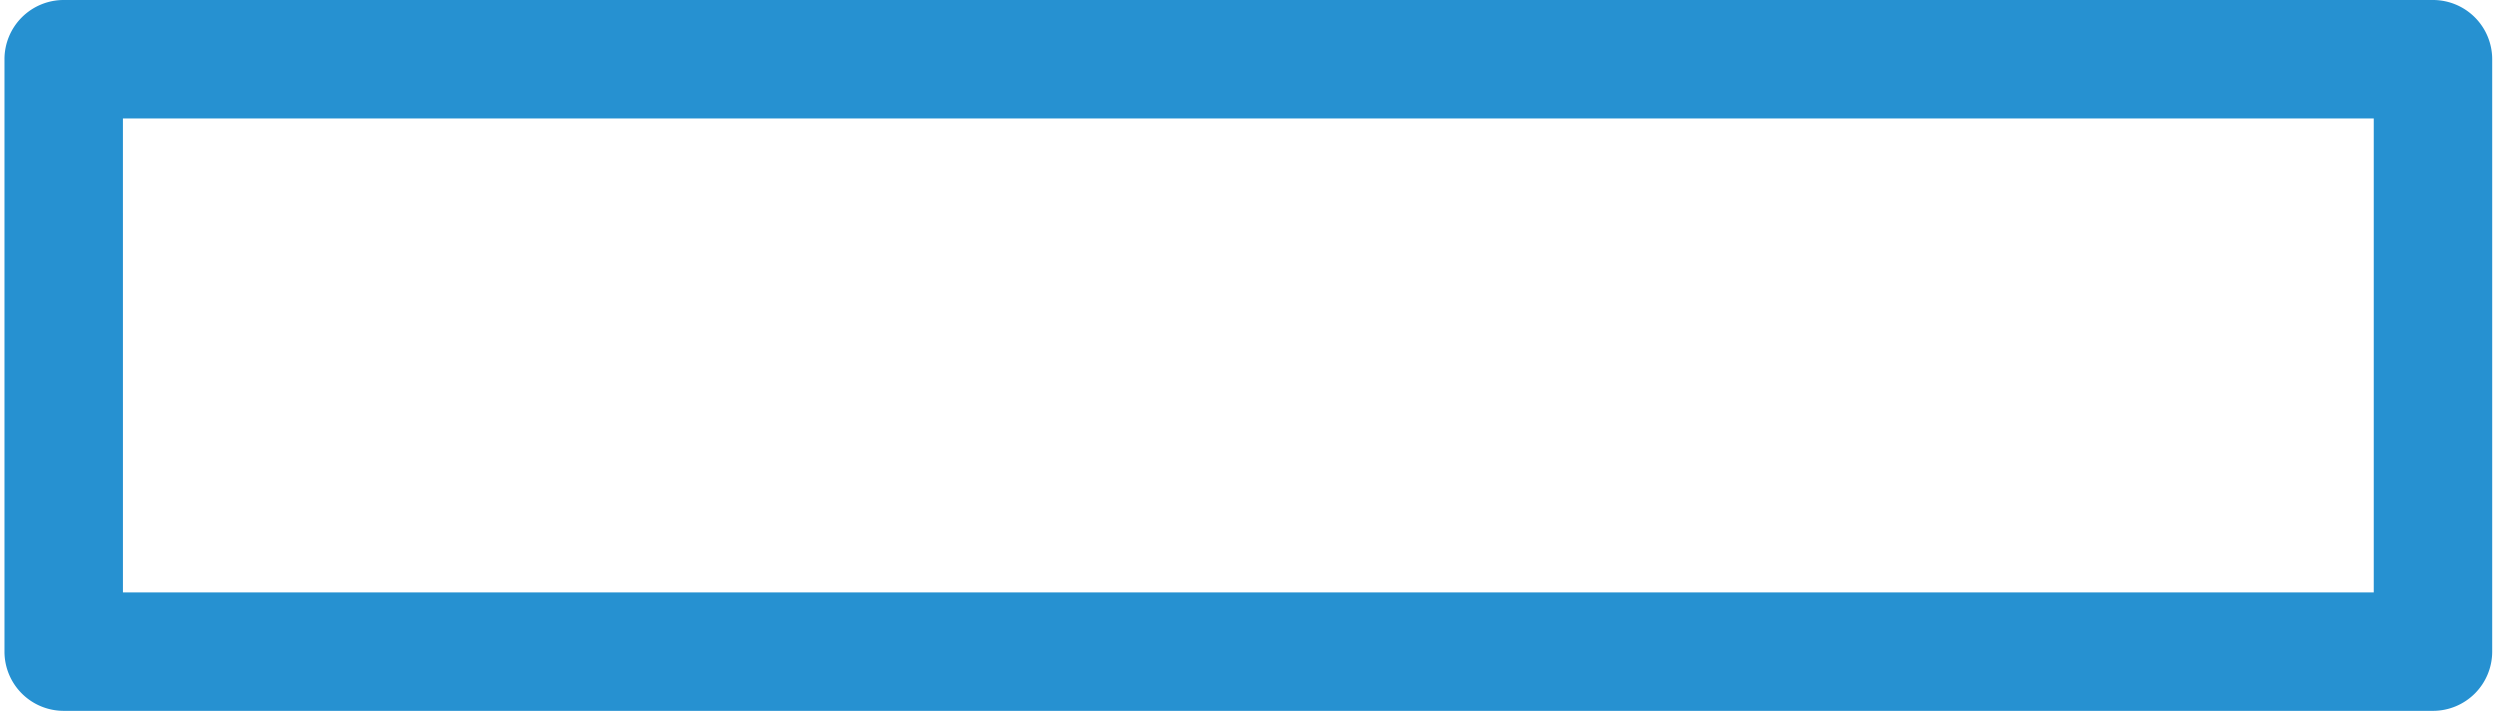 <svg xmlns="http://www.w3.org/2000/svg" width="279" height="80" fill="none"><g clip-path="url(#a)"><path fill="#2691D1" d="M271.52 79.33H7.109A6.608 6.608 0 0 1 .5 72.719V6.611A6.61 6.61 0 0 1 7.109 0H271.52a6.611 6.611 0 0 1 6.609 6.611V72.72a6.614 6.614 0 0 1-1.935 4.674 6.612 6.612 0 0 1-4.674 1.937ZM13.72 66.108h251.191V13.222H13.718l.002 52.886Z"/></g><defs><clipPath id="a"><path fill="#fff" d="M.5 0h277.629v79.33H.5z"/></clipPath></defs></svg>